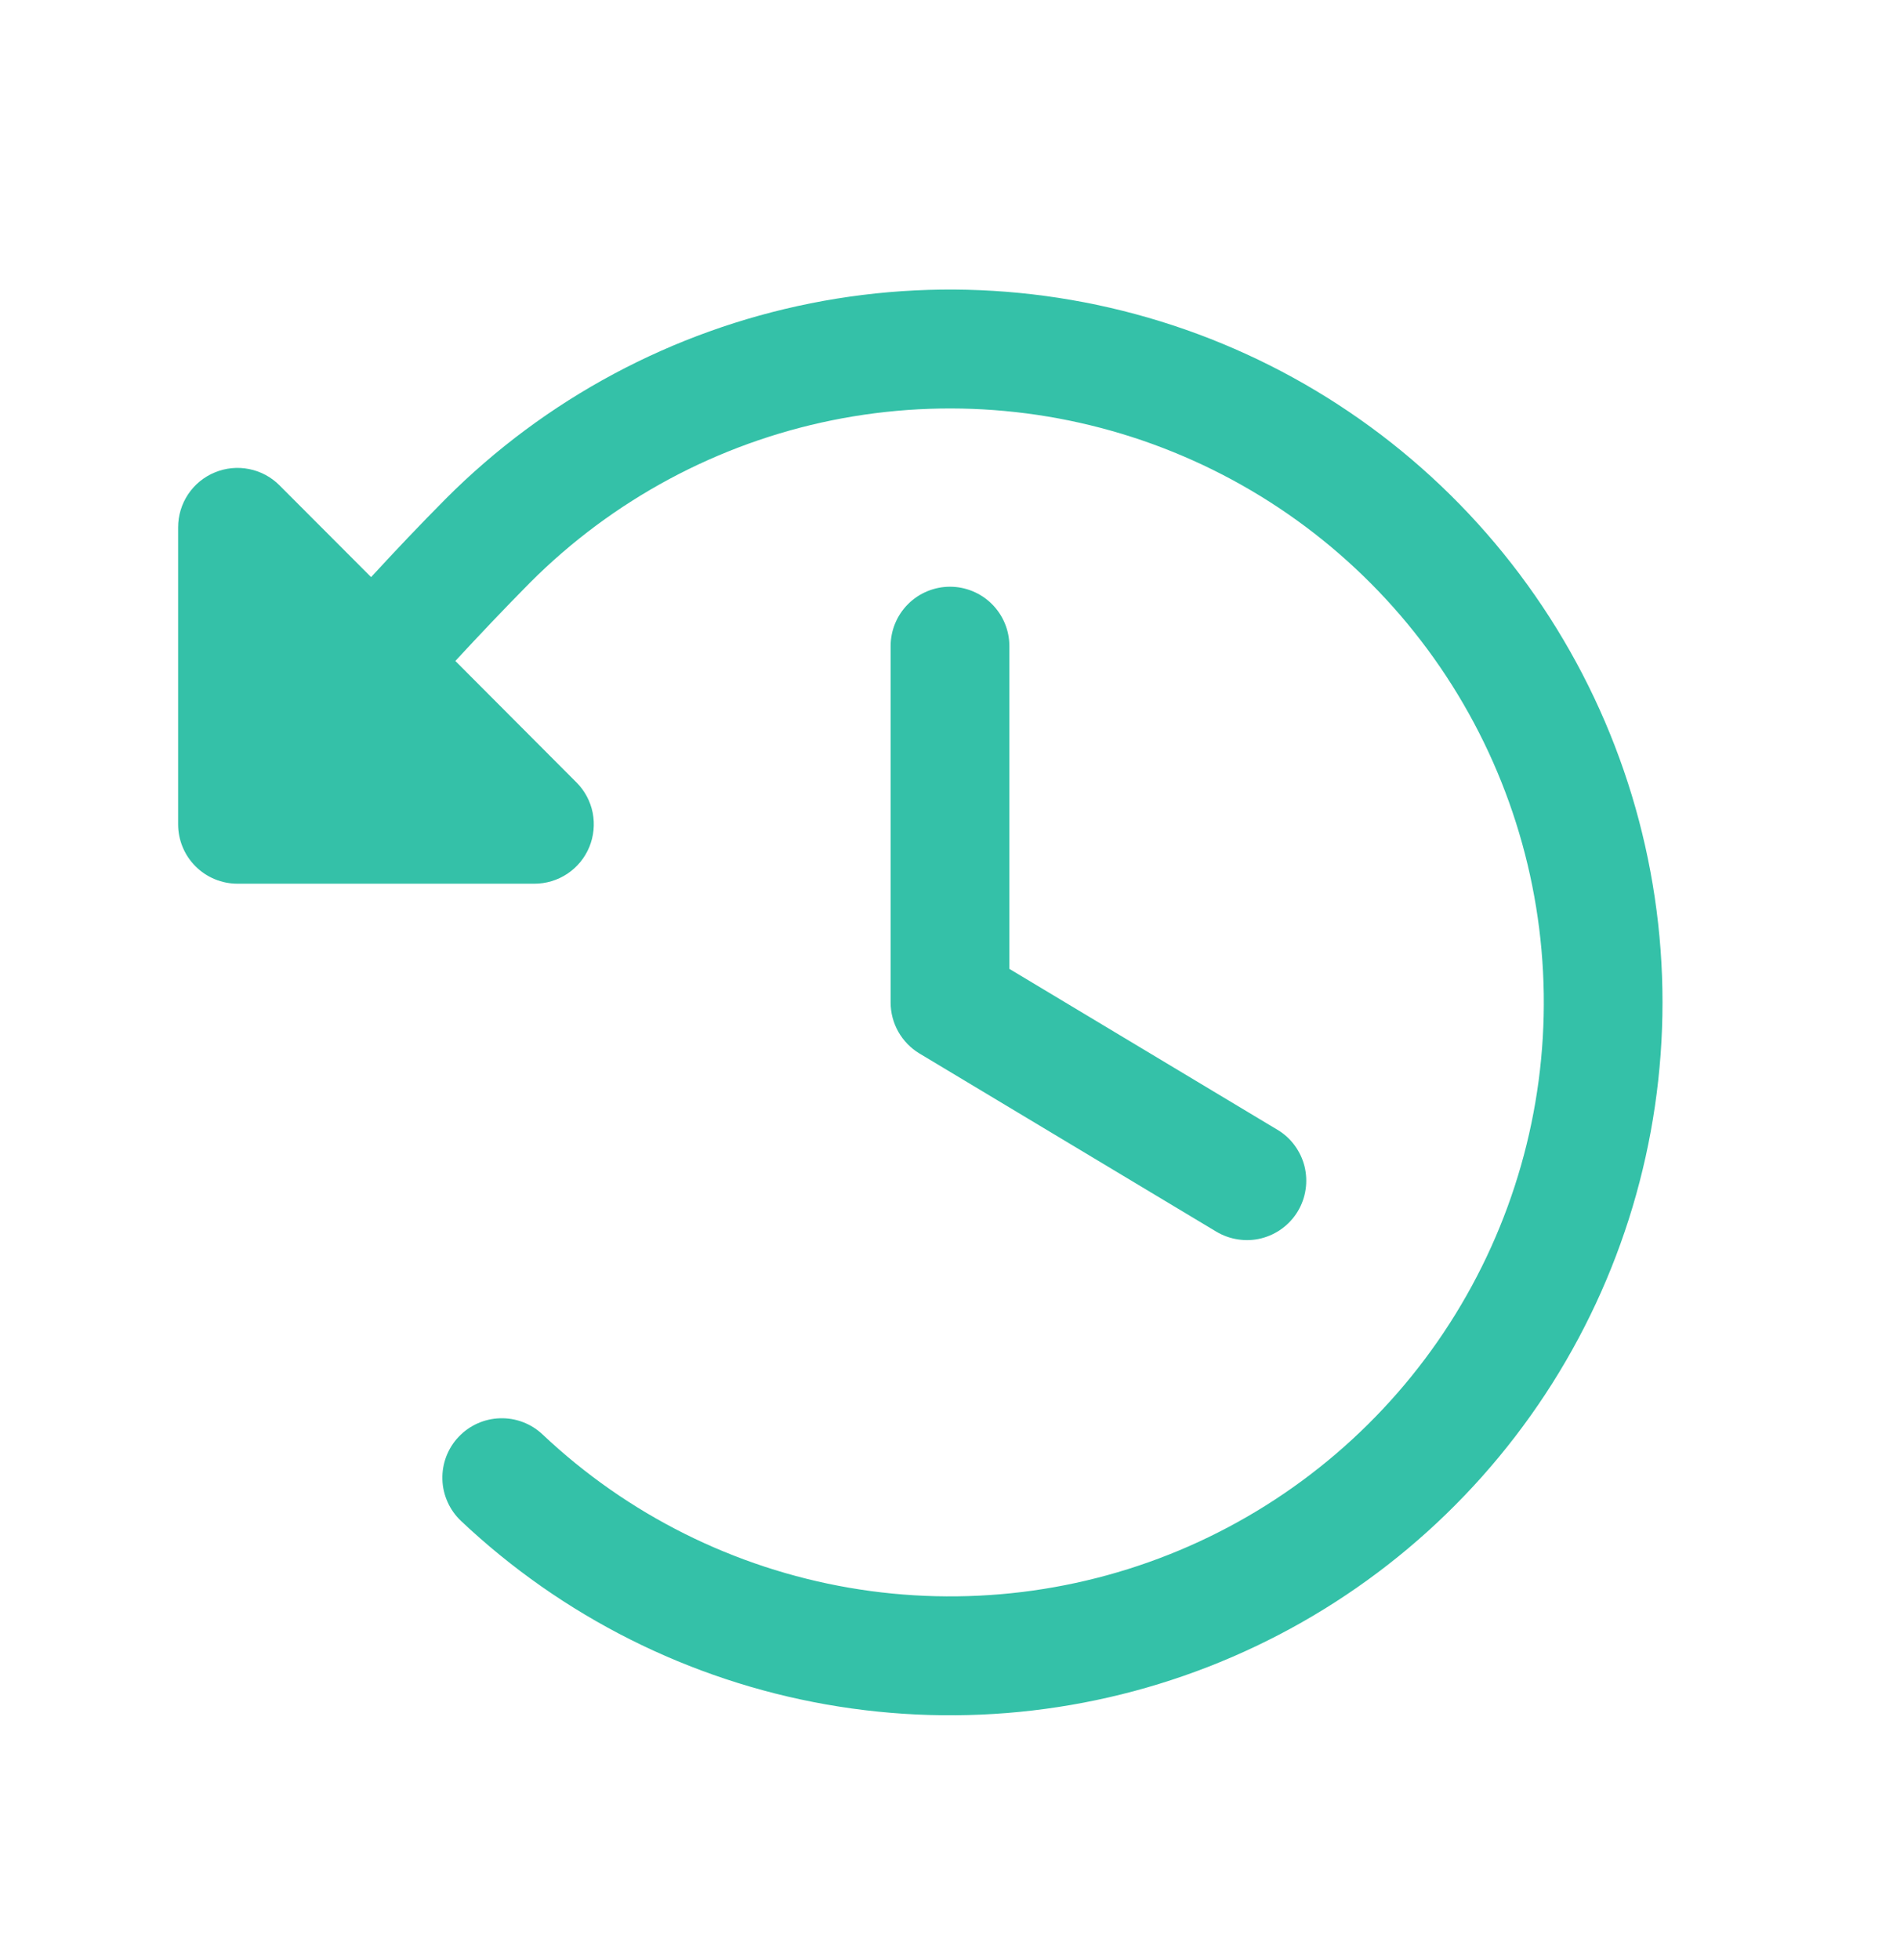 <svg width="32" height="33" viewBox="0 0 32 33" fill="none" xmlns="http://www.w3.org/2000/svg">
<g clip-path="url(#clip0_2013_20617)">
<path d="M28 16.878C28 19.222 27.314 21.515 26.026 23.473C24.738 25.431 22.904 26.969 20.752 27.897C18.6 28.826 16.223 29.103 13.915 28.696C11.607 28.289 9.468 27.214 7.764 25.606C7.668 25.515 7.591 25.407 7.538 25.287C7.484 25.167 7.454 25.038 7.451 24.907C7.447 24.775 7.469 24.644 7.516 24.521C7.563 24.399 7.633 24.286 7.724 24.191C7.906 23.998 8.158 23.885 8.423 23.878C8.554 23.874 8.685 23.896 8.808 23.943C8.931 23.99 9.043 24.06 9.139 24.151C10.568 25.5 12.364 26.397 14.301 26.731C16.238 27.065 18.23 26.821 20.029 26.03C21.828 25.238 23.354 23.934 24.416 22.28C25.478 20.626 26.029 18.696 26 16.73C25.971 14.765 25.364 12.852 24.254 11.23C23.144 9.608 21.581 8.349 19.759 7.61C17.938 6.871 15.939 6.686 14.013 7.076C12.087 7.467 10.318 8.417 8.929 9.807C8.488 10.253 8.072 10.692 7.669 11.128L9.707 13.171C9.848 13.311 9.943 13.489 9.982 13.683C10.02 13.877 10 14.078 9.925 14.261C9.849 14.444 9.721 14.6 9.556 14.71C9.391 14.82 9.198 14.878 9 14.878H4C3.735 14.878 3.48 14.773 3.293 14.585C3.105 14.398 3 14.143 3 13.878V8.878C3 8.68 3.058 8.487 3.168 8.322C3.278 8.158 3.434 8.029 3.617 7.954C3.8 7.878 4.001 7.858 4.195 7.897C4.389 7.935 4.568 8.031 4.707 8.171L6.25 9.716C6.652 9.279 7.067 8.841 7.508 8.397C9.185 6.716 11.324 5.572 13.652 5.107C15.981 4.642 18.395 4.879 20.589 5.787C22.783 6.695 24.658 8.234 25.977 10.208C27.297 12.182 28.001 14.504 28 16.878ZM16 9.878C15.735 9.878 15.48 9.984 15.293 10.171C15.105 10.359 15 10.613 15 10.878V16.878C15 17.051 15.045 17.221 15.13 17.371C15.215 17.521 15.337 17.647 15.485 17.736L20.485 20.736C20.598 20.803 20.722 20.848 20.852 20.867C20.982 20.887 21.115 20.881 21.242 20.849C21.37 20.817 21.49 20.76 21.595 20.682C21.701 20.604 21.79 20.506 21.858 20.393C21.925 20.281 21.97 20.156 21.989 20.026C22.009 19.896 22.002 19.764 21.971 19.636C21.939 19.509 21.882 19.389 21.804 19.283C21.726 19.177 21.628 19.088 21.515 19.021L17 16.312V10.878C17 10.613 16.895 10.359 16.707 10.171C16.52 9.984 16.265 9.878 16 9.878Z" fill="#34C1A8"/>
</g>
<defs>
<clipPath id="clip0_2013_20617">
<rect width="32" height="32" fill="white" transform="translate(0 0.879)"/>
</clipPath>
</defs>
</svg>
